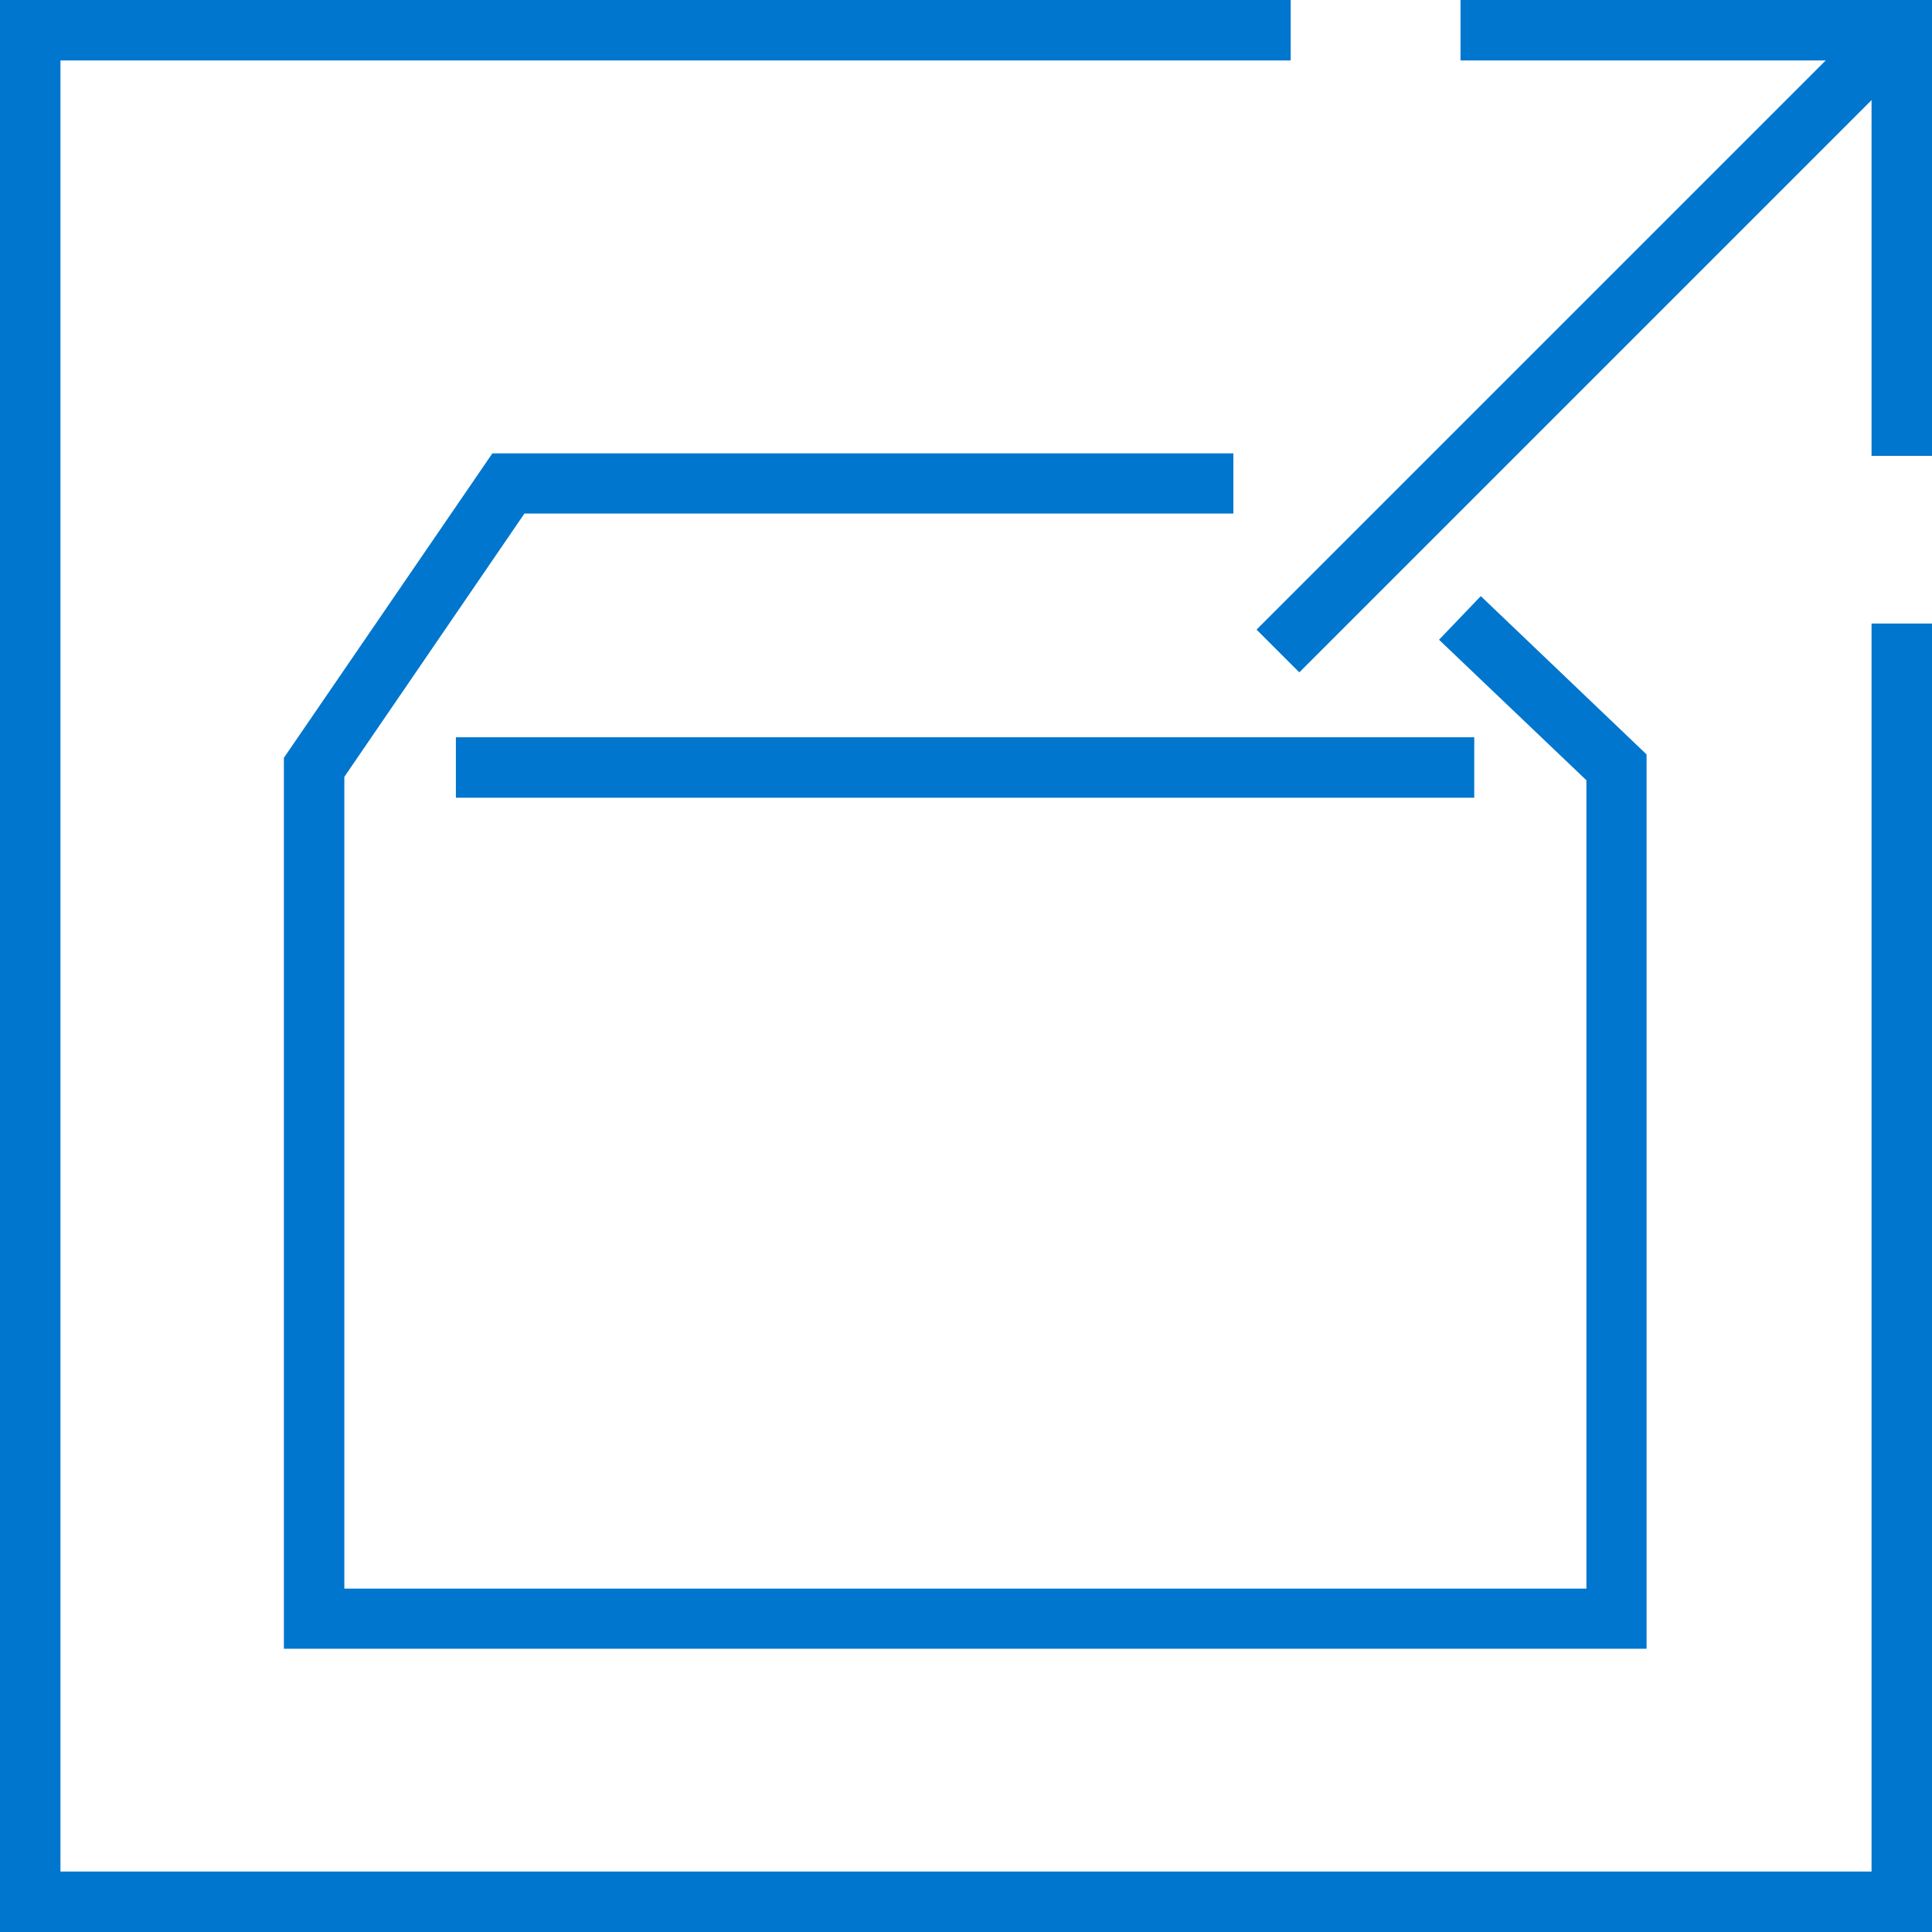 <svg xmlns="http://www.w3.org/2000/svg" viewBox="0 0 62 62"><defs><style>.a{fill:#0076ce;}</style></defs><title>prodeploy-client-suite</title><rect class="a" x="66.92" y="38.77" width="28.17" height="1.94" transform="translate(-34.41 40.11) rotate(-45)"/><polygon class="a" points="62 14.63 60.06 14.63 60.06 1.94 46.87 1.94 46.87 0 62 0 62 14.63"/><polygon class="a" points="62 62 0 62 0 0 41.42 0 41.42 1.94 1.94 1.94 1.94 60.06 60.06 60.06 60.06 20.01 62 20.01 62 62"/><polygon class="a" points="52.84 52.91 9.11 52.91 9.11 24.32 15.8 14.55 39.58 14.55 39.58 16.48 16.83 16.48 11.05 24.93 11.05 50.98 50.91 50.98 50.91 25.04 46.18 20.53 47.52 19.13 52.84 24.21 52.84 52.91"/><rect class="a" x="14.63" y="23.66" width="32.68" height="1.94"/></svg>